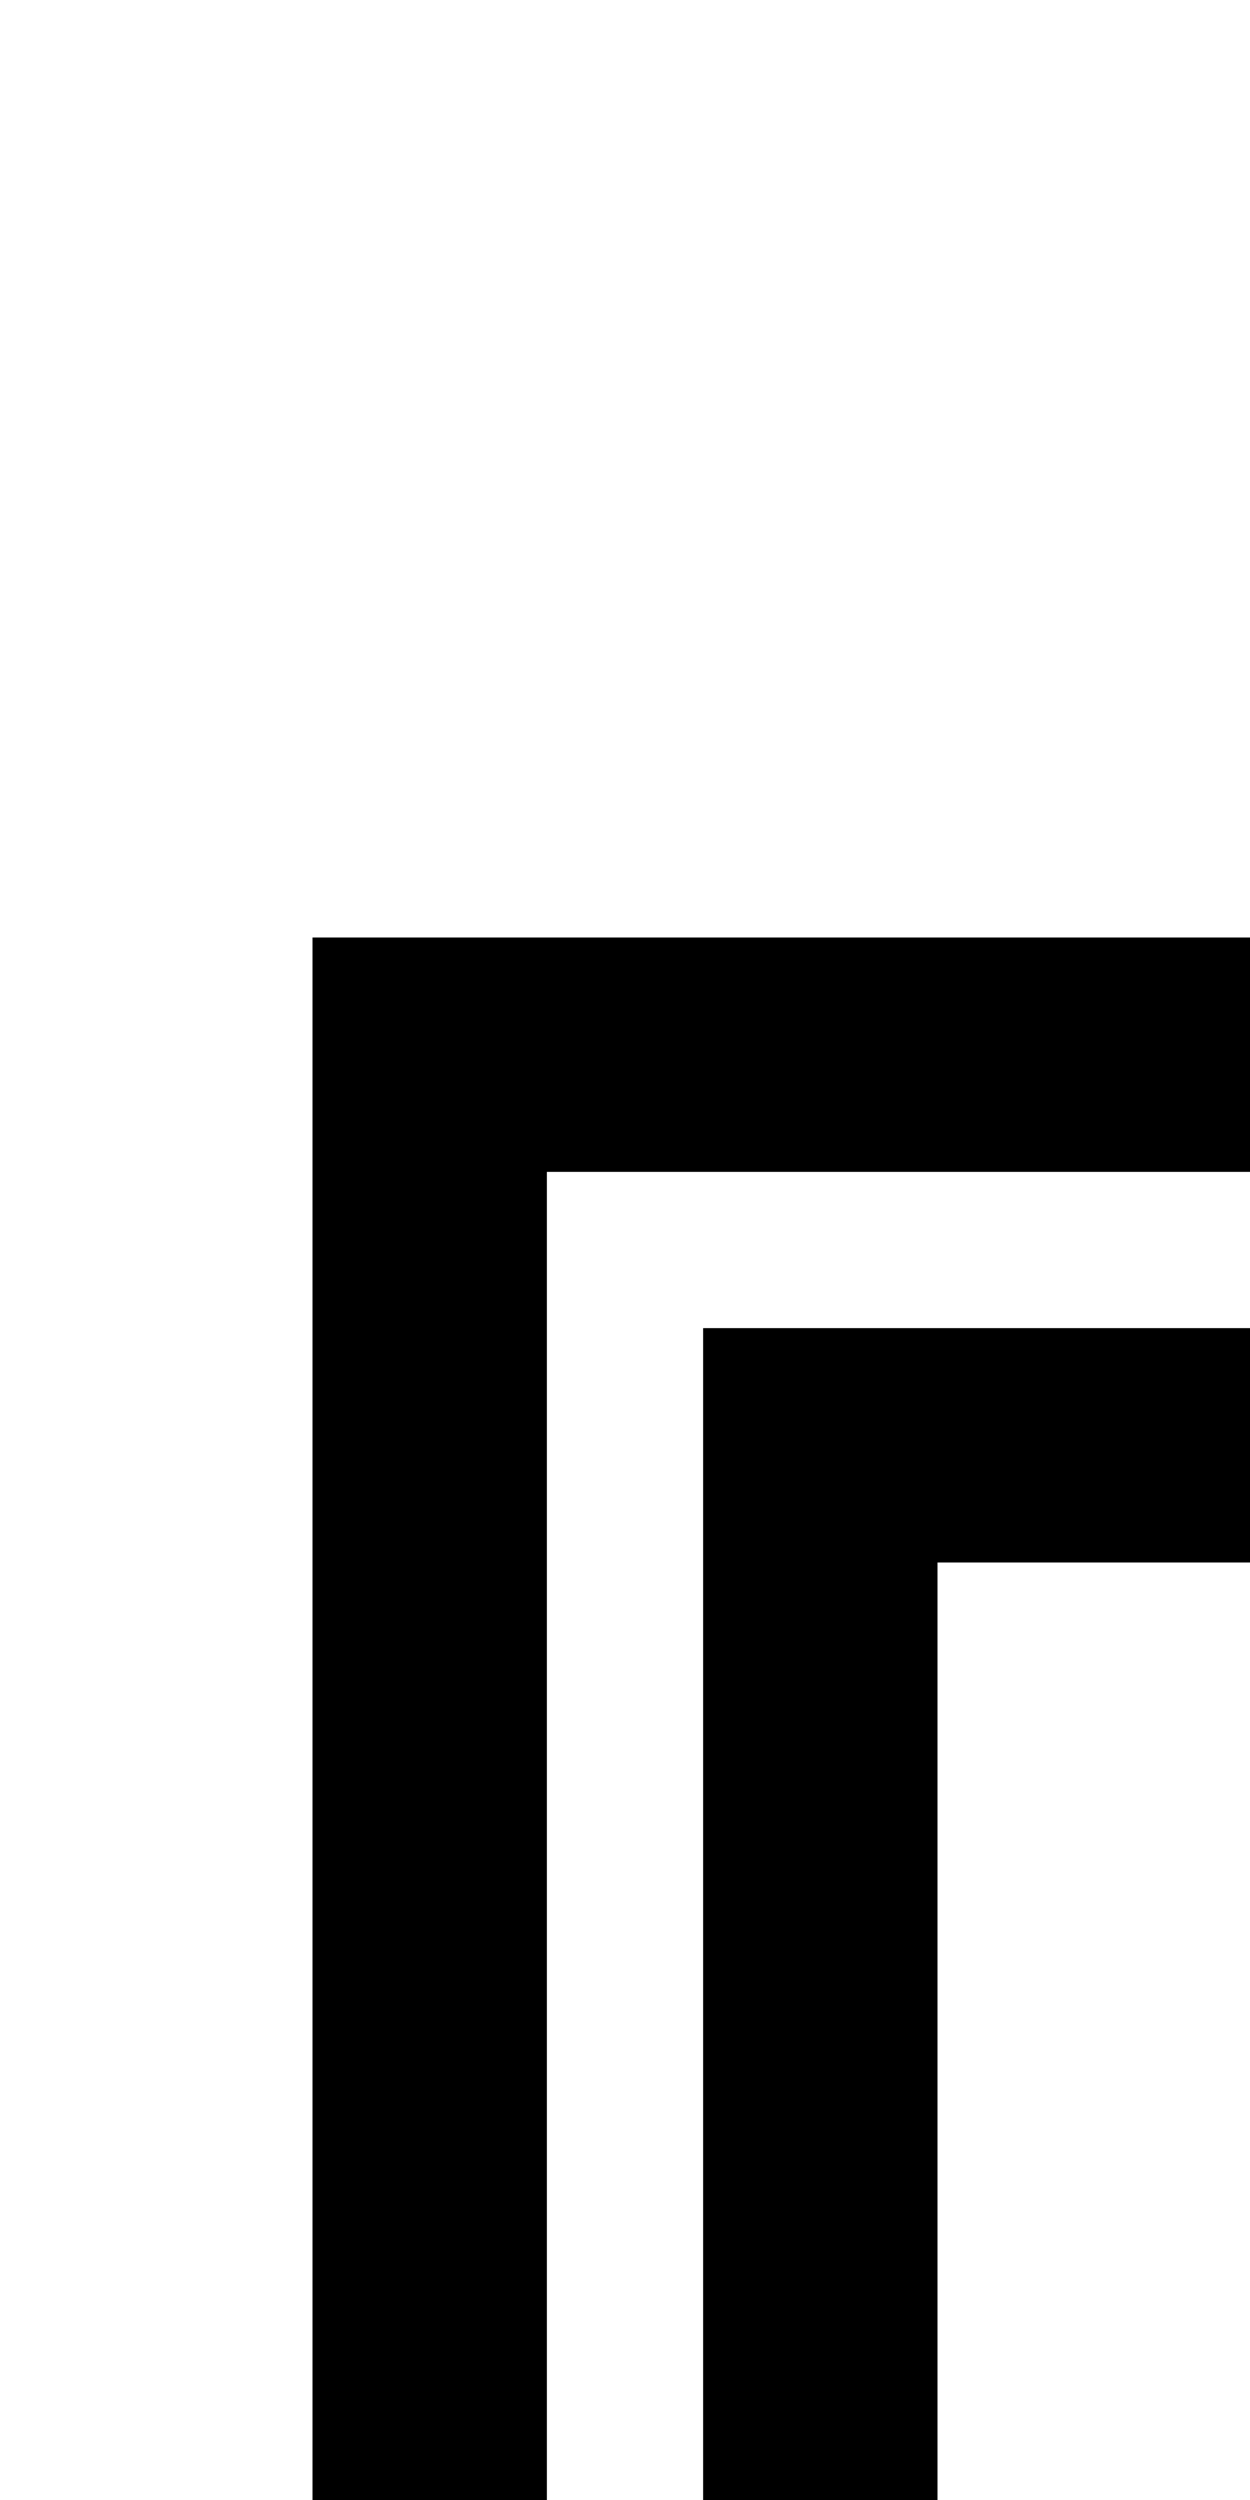 <?xml version="1.0" standalone="no"?>
<!DOCTYPE svg PUBLIC "-//W3C//DTD SVG 20010904//EN"
 "http://www.w3.org/TR/2001/REC-SVG-20010904/DTD/svg10.dtd">
<svg version="1.0" xmlns="http://www.w3.org/2000/svg"
 width="64pt" height="128pt" viewBox="0 0 64 128"
 preserveAspectRatio="xMidYMid meet">
<g transform="translate(0,128) scale(1,-1)"
fill="#000000" stroke="none">
<path d="M16 40 l0 -40 6 0 6 0 0 34 0 34 18 0 18 0 0 6 0 6 -24 0 -24 0 0
-40z"/>
<path d="M36 30 l0 -30 6 0 6 0 0 24 0 24 8 0 8 0 0 6 0 6 -14 0 -14 0 0 -30z"/>
</g>
</svg>
